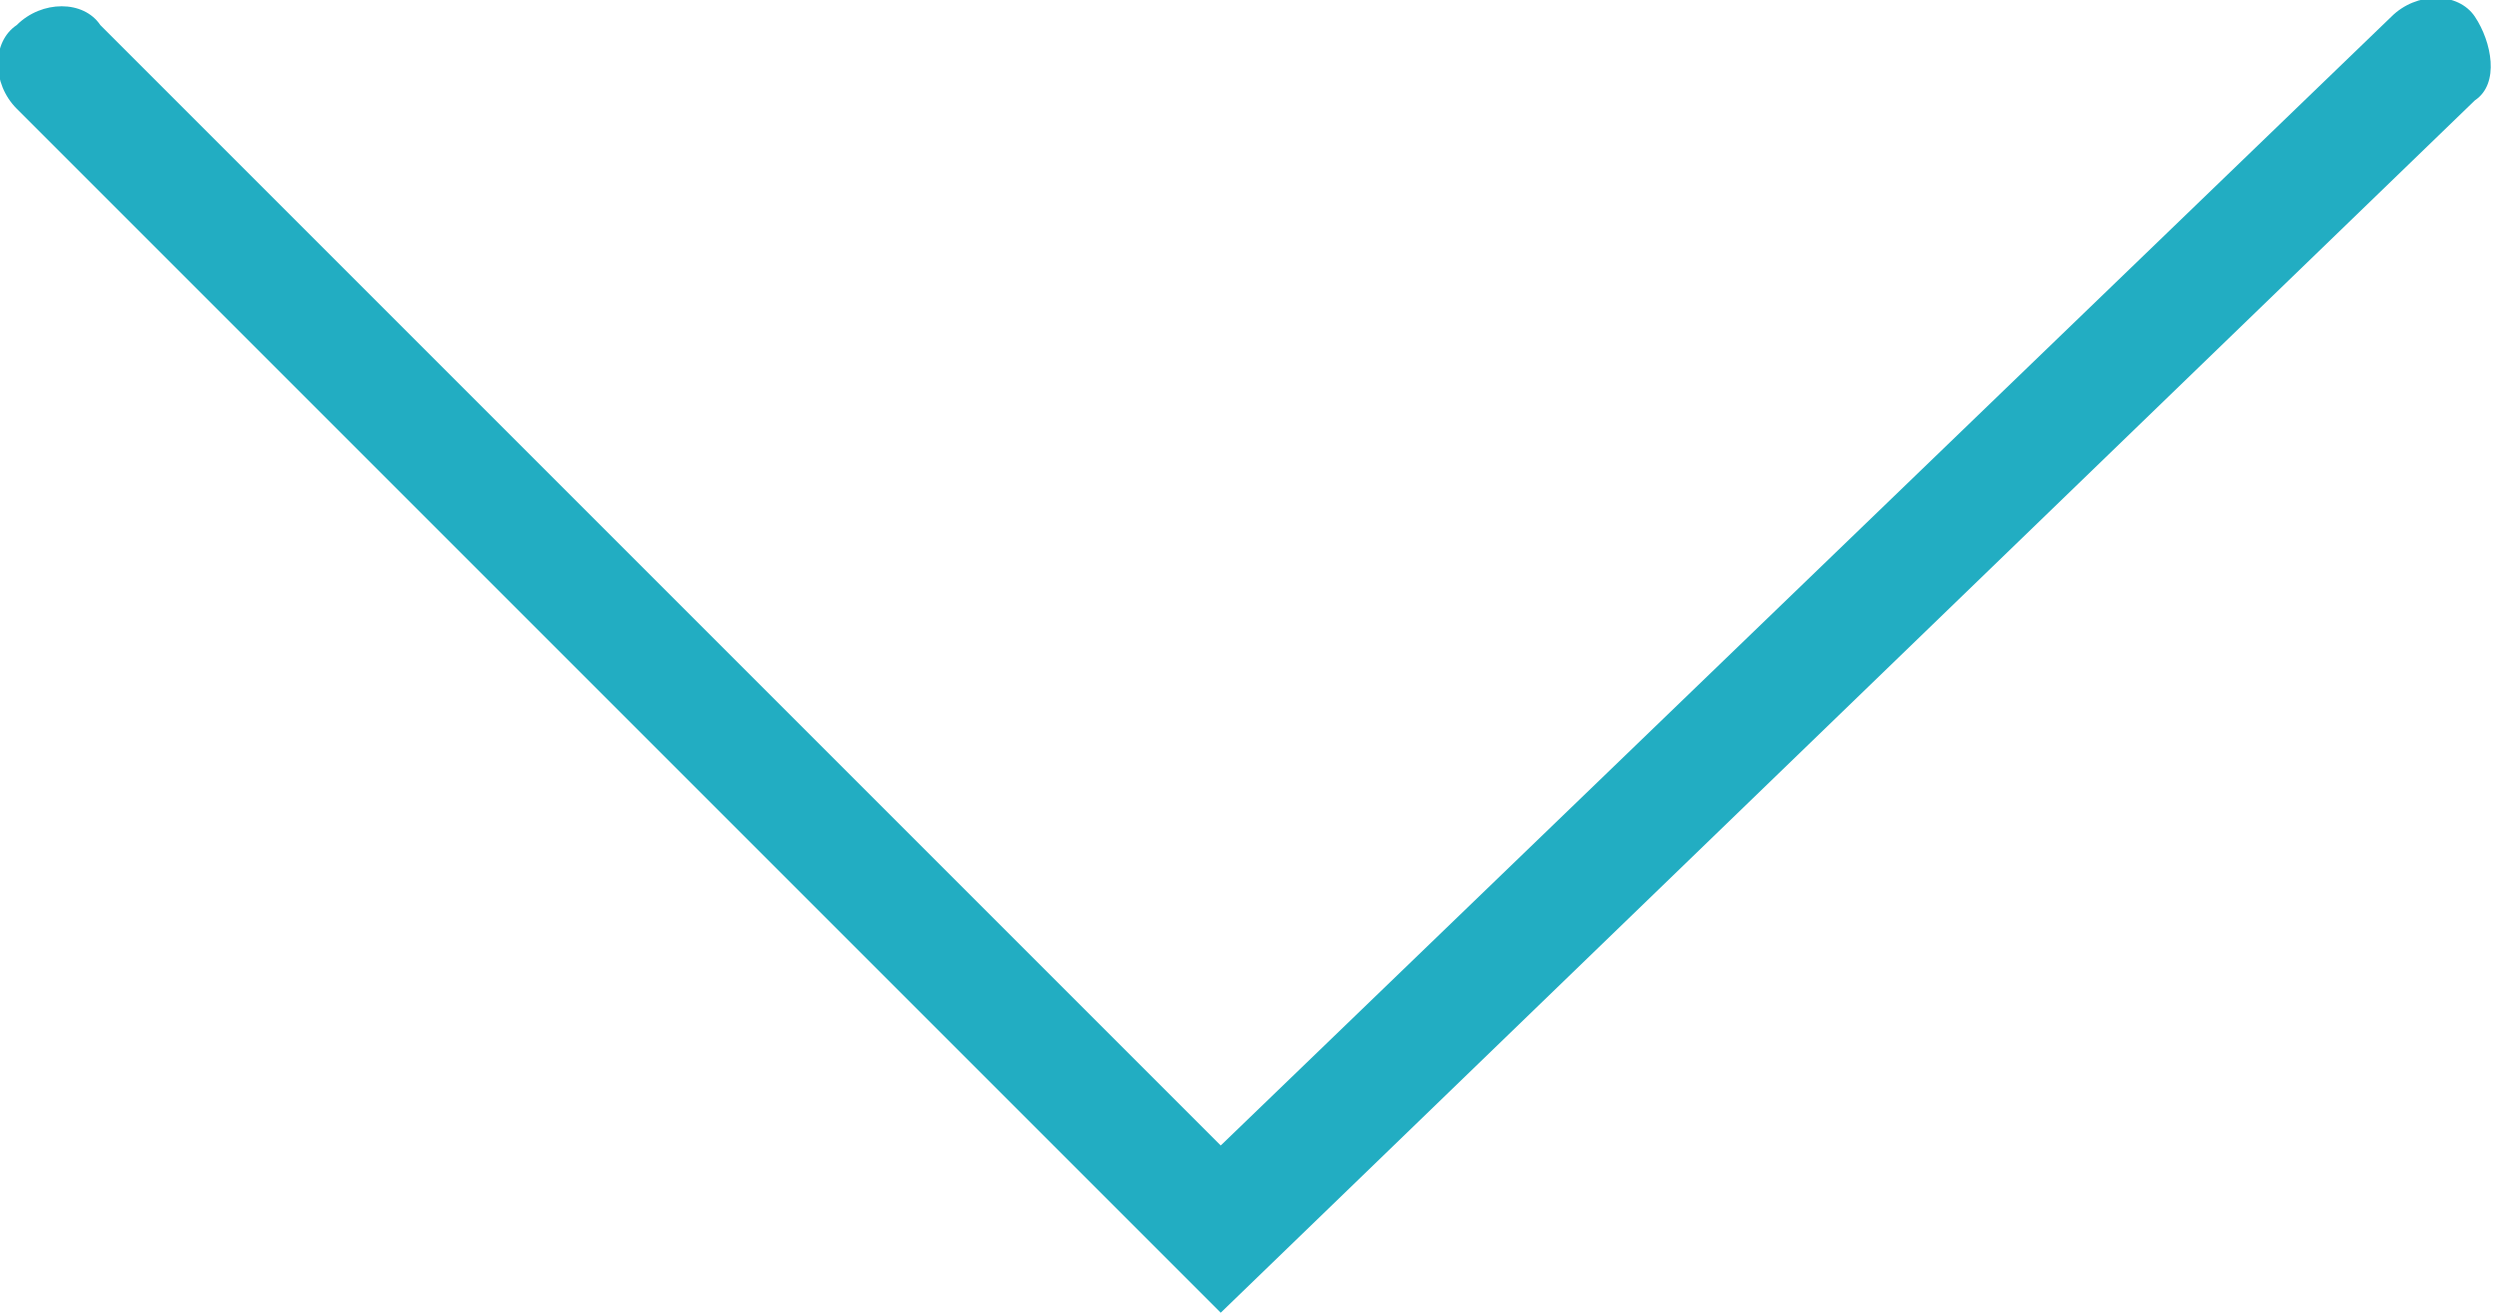 <?xml version="1.0" encoding="utf-8"?>
<!-- Generator: Adobe Illustrator 19.0.0, SVG Export Plug-In . SVG Version: 6.00 Build 0)  -->
<svg version="1.1" id="Capa_1" xmlns="http://www.w3.org/2000/svg" xmlns:xlink="http://www.w3.org/1999/xlink" x="0px" y="0px"
	 viewBox="0 0 29.9 15.7" style="enable-background:new 0 0 29.9 15.7;" xml:space="preserve">
<style type="text/css">
	.st0{fill:#22ADC2;}
</style>
<path id="XMLID_262_" class="st0" d="M14.6,15.7L0.2,1.3c-0.3-0.3-0.3-0.8,0-1c0.3-0.3,0.8-0.3,1,0l13.4,13.4L28.6,0.2
	c0.3-0.3,0.8-0.3,1,0s0.3,0.8,0,1L14.6,15.7z"/>
</svg>
